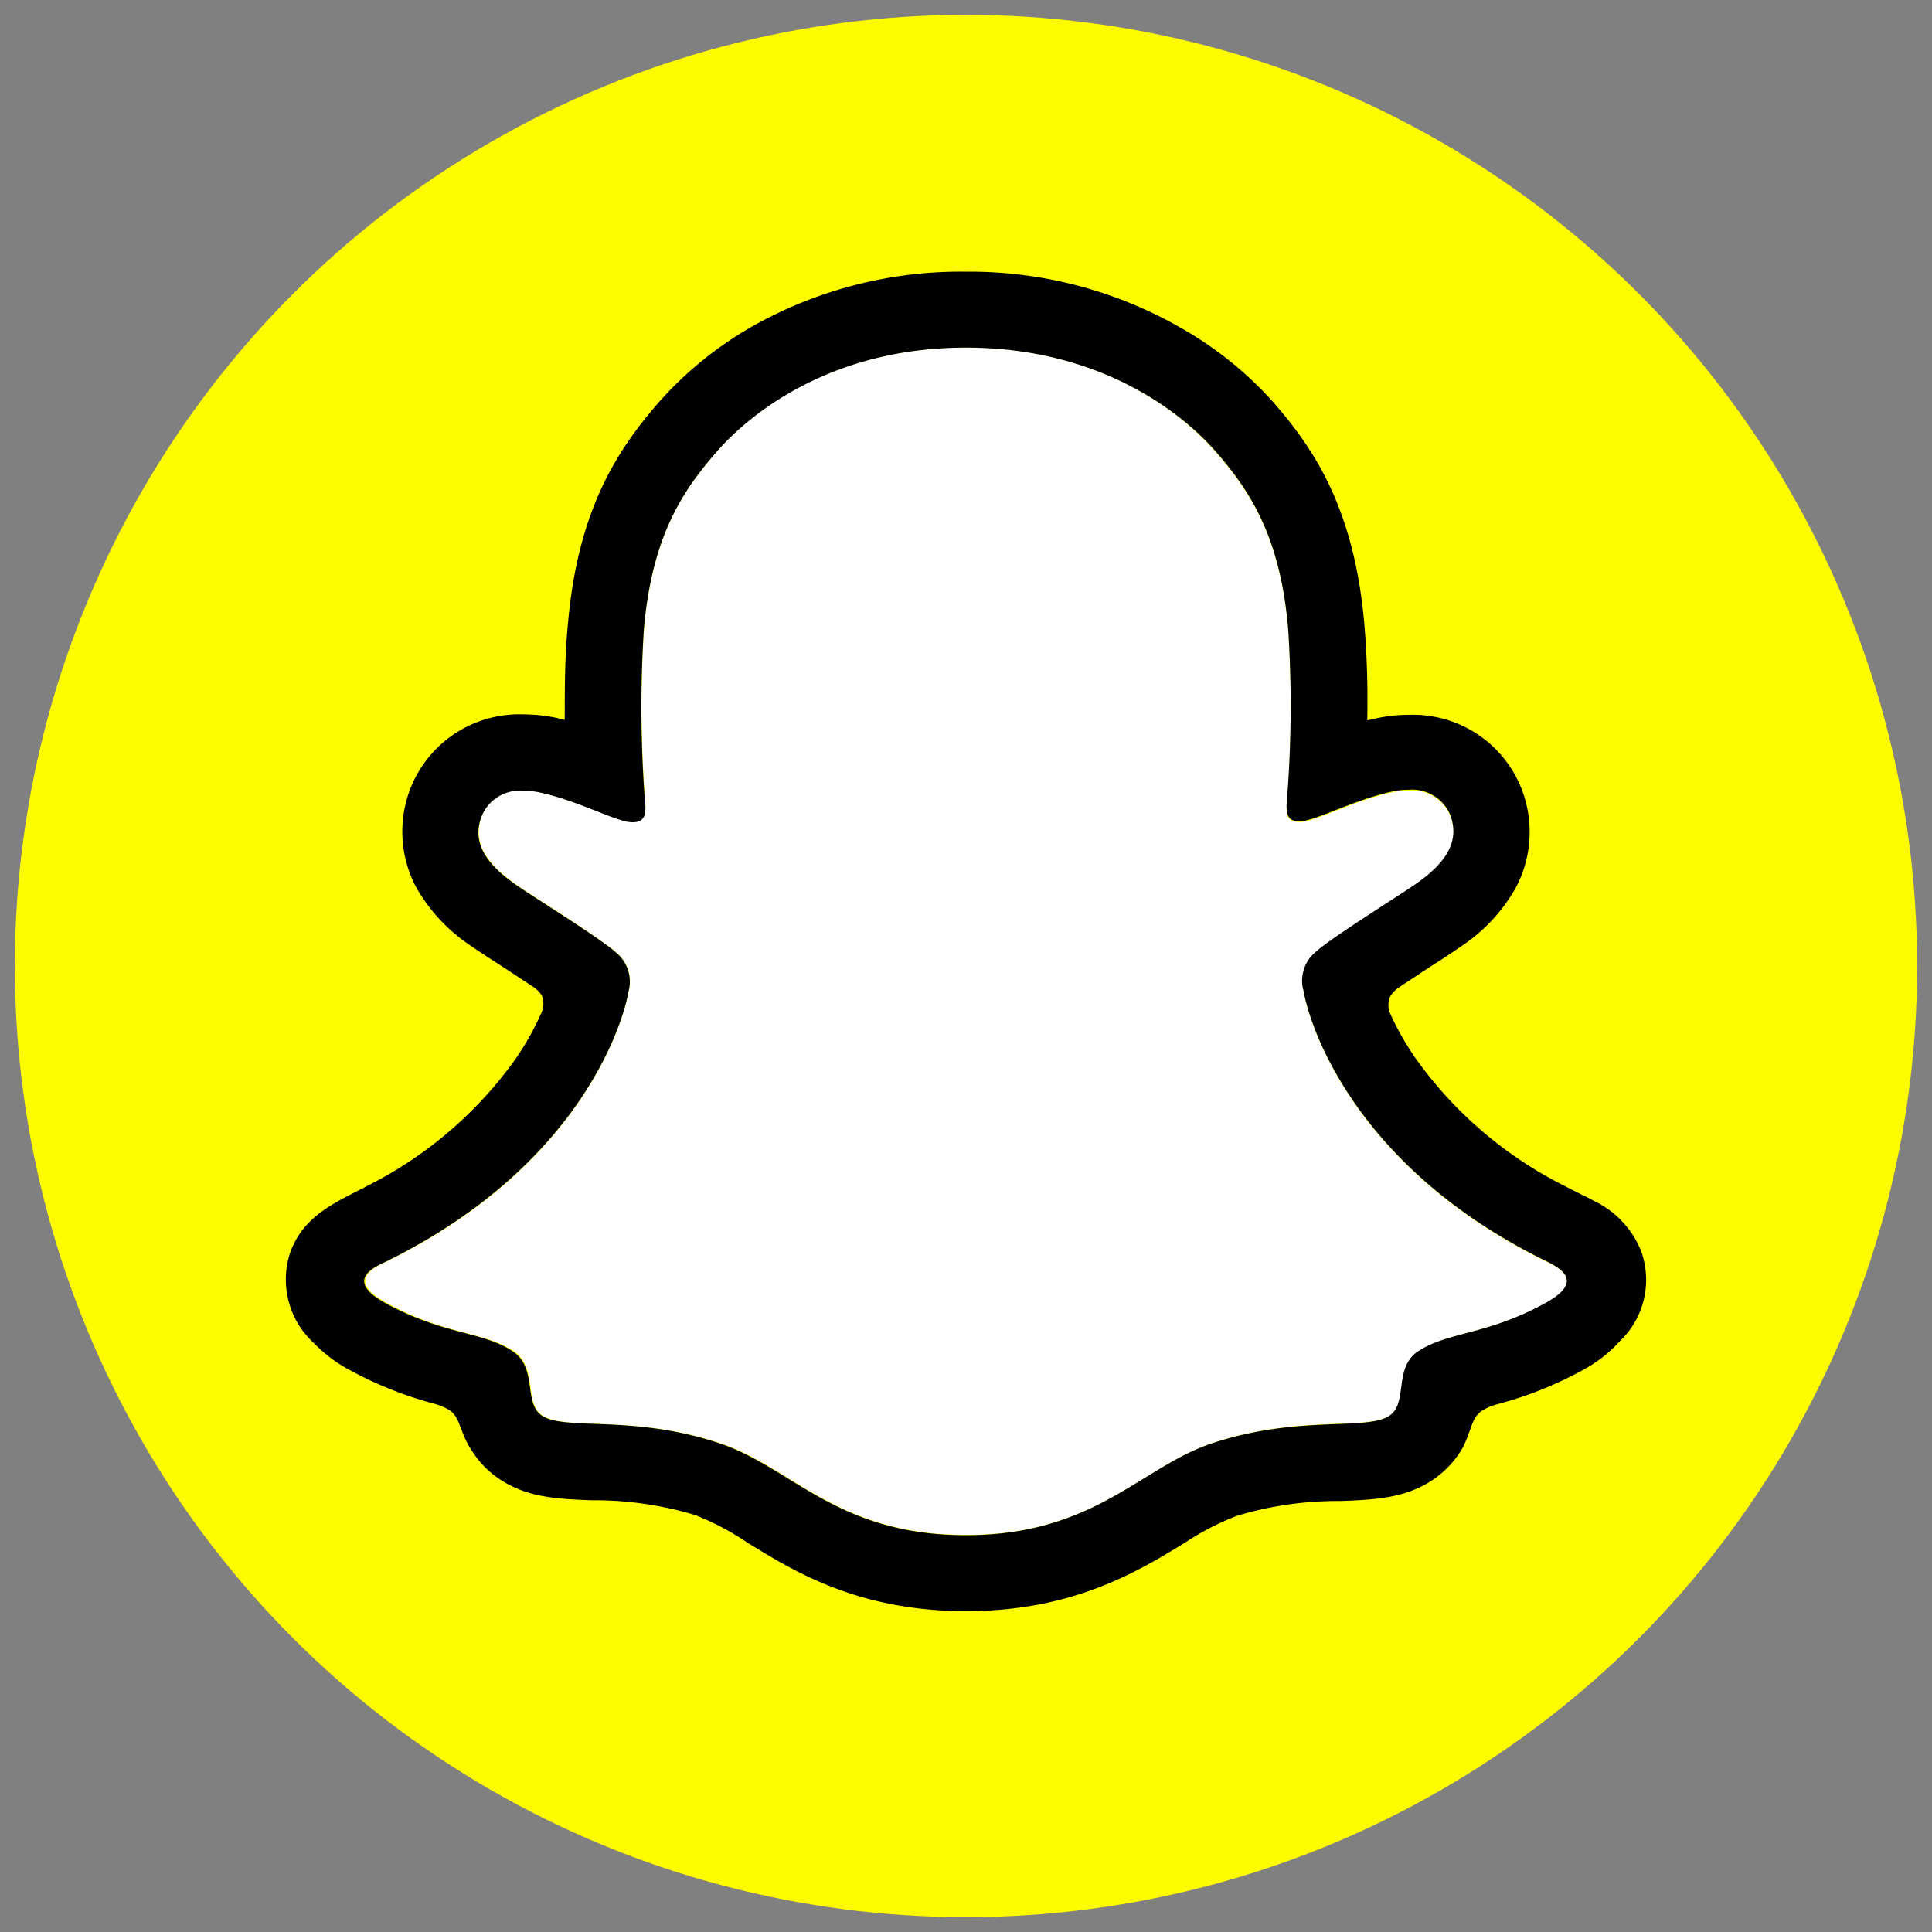 <svg id="Livello_1" data-name="Livello 1" xmlns="http://www.w3.org/2000/svg" viewBox="0 0 130 130"><rect x="0" y="0" width="130" height="130" fill="#808080" stroke="none"/><defs><style>.cls-1{fill:#fffc00;}.cls-2{fill:#fff;}</style></defs><circle class="cls-1" cx="65" cy="65" r="64"/><g id="PRIMARY_-_GHOST" data-name="PRIMARY - GHOST"><path class="cls-2" d="M104.28,85C90.1,78.16,87.84,67.57,87.74,66.78a2.51,2.51,0,0,1,.79-2.67c1-.93,5.51-3.71,6.75-4.58,2.06-1.44,3-2.88,2.3-4.65a2.77,2.77,0,0,0-2.8-1.68,5.35,5.35,0,0,0-1.13.12c-2.26.49-4.46,1.63-5.73,1.93a2.54,2.54,0,0,1-.47.07c-.68,0-.94-.31-.87-1.12a80.87,80.87,0,0,0,.1-11.82c-.53-6.2-2.53-9.28-4.91-12-1.15-1.32-6.48-7-16.77-7s-15.62,5.67-16.76,7c-2.38,2.72-4.38,5.8-4.91,12a81.9,81.9,0,0,0,.11,11.81c0,.78-.2,1.12-.87,1.12a1.84,1.84,0,0,1-.47-.06c-1.27-.31-3.47-1.44-5.74-1.93a4.64,4.64,0,0,0-1.12-.13,2.79,2.79,0,0,0-2.81,1.68c-.67,1.77.24,3.21,2.3,4.65,1.25.87,5.74,3.65,6.76,4.59a2.52,2.52,0,0,1,.79,2.67c-.1.79-2.36,11.39-16.54,18.24-.83.4-2.24,1.25.25,2.63,3.91,2.16,6.51,1.93,8.54,3.23,1.71,1.11.7,3.49,1.95,4.35,1.53,1.06,6.07-.07,11.93,1.86,4.91,1.62,7.89,6.19,16.6,6.19s11.78-4.59,16.61-6.19c5.84-1.93,10.39-.8,11.93-1.86,1.24-.86.23-3.24,2-4.35,2-1.3,4.62-1.07,8.53-3.23C106.52,86.28,105.11,85.43,104.28,85Z"/><path d="M110.44,84.22a6.35,6.35,0,0,0-3.22-3.43,6.81,6.81,0,0,0-.71-.36c-.41-.22-.83-.42-1.25-.64a27.33,27.33,0,0,1-10-8.57,19.28,19.28,0,0,1-1.71-3,1.43,1.43,0,0,1,0-1.18,1.9,1.9,0,0,1,.55-.58l2-1.32c.92-.59,1.65-1.06,2.12-1.4a11.51,11.51,0,0,0,3.77-4,8,8,0,0,0,.4-6.64,7.85,7.85,0,0,0-7.6-5,10.32,10.32,0,0,0-2.21.24l-.58.13a62.21,62.21,0,0,0-.2-6.51C91.12,34.23,88.43,30.2,85.62,27a24.65,24.65,0,0,0-6.27-5A28.58,28.58,0,0,0,65,18.28a28.54,28.54,0,0,0-14.34,3.66A24.69,24.69,0,0,0,44.39,27c-2.81,3.21-5.5,7.25-6.17,14.93C38,44.11,38,46.35,38,48.44l-.57-.14a11,11,0,0,0-2.21-.23,7.86,7.86,0,0,0-7.61,5A8,8,0,0,0,28,59.7a11.62,11.62,0,0,0,3.77,4c.47.33,1.2.8,2.13,1.4l1.93,1.27a2.07,2.07,0,0,1,.63.62,1.5,1.5,0,0,1-.07,1.25,19.5,19.5,0,0,1-1.69,3A27.27,27.27,0,0,1,25,79.65c-2.2,1.17-4.5,2-5.46,4.59a5.78,5.78,0,0,0,1.6,6.15h0a9.43,9.43,0,0,0,2.34,1.77,25.52,25.52,0,0,0,5.72,2.29,3.71,3.71,0,0,1,1.15.51c.68.59.58,1.49,1.49,2.79a6.29,6.29,0,0,0,1.69,1.72c1.89,1.31,4,1.39,6.26,1.48a23.51,23.51,0,0,1,7,1,18,18,0,0,1,3.53,1.87c3.15,1.94,7.47,4.59,14.68,4.59s11.57-2.67,14.74-4.61A18.07,18.07,0,0,1,83.22,102a23.45,23.45,0,0,1,7-1c2.25-.09,4.38-.17,6.27-1.48a6.57,6.57,0,0,0,1.93-2.1C99,96.27,99,95.51,99.61,95a3.71,3.71,0,0,1,1.09-.5,25.26,25.26,0,0,0,5.8-2.31A9.14,9.14,0,0,0,109,90.24l0,0A5.7,5.7,0,0,0,110.44,84.22ZM104,87.67c-3.91,2.16-6.52,1.93-8.54,3.23-1.72,1.1-.7,3.49-1.95,4.35-1.53,1.06-6.07-.07-11.93,1.86-4.83,1.6-7.91,6.19-16.6,6.19s-11.7-4.58-16.62-6.2c-5.84-1.94-10.39-.8-11.92-1.86-1.25-.86-.24-3.25-2-4.35-2-1.31-4.62-1.07-8.53-3.22-2.49-1.38-1.08-2.23-.25-2.63C39.9,78.17,42.17,67.58,42.27,66.79a2.53,2.53,0,0,0-.79-2.67c-1-.93-5.51-3.71-6.76-4.58-2.06-1.44-3-2.88-2.3-4.65a2.78,2.78,0,0,1,2.81-1.68,5.26,5.26,0,0,1,1.12.12c2.27.49,4.47,1.63,5.74,1.94a2.42,2.42,0,0,0,.46.06c.68,0,.92-.34.87-1.12a83.79,83.79,0,0,1-.1-11.82c.53-6.2,2.53-9.28,4.91-12,1.14-1.31,6.5-7,16.76-7s15.63,5.64,16.77,6.94c2.38,2.72,4.39,5.8,4.92,12a80.46,80.46,0,0,1-.11,11.81c0,.82.19,1.12.87,1.12a1.84,1.84,0,0,0,.47-.06c1.27-.31,3.47-1.44,5.73-1.93a4.78,4.78,0,0,1,1.13-.13,2.79,2.79,0,0,1,2.81,1.68c.66,1.77-.24,3.21-2.3,4.65-1.25.87-5.74,3.65-6.76,4.59a2.5,2.5,0,0,0-.79,2.67c.1.79,2.36,11.39,16.54,18.24C105.11,85.43,106.52,86.28,104,87.67Z"/></g></svg>